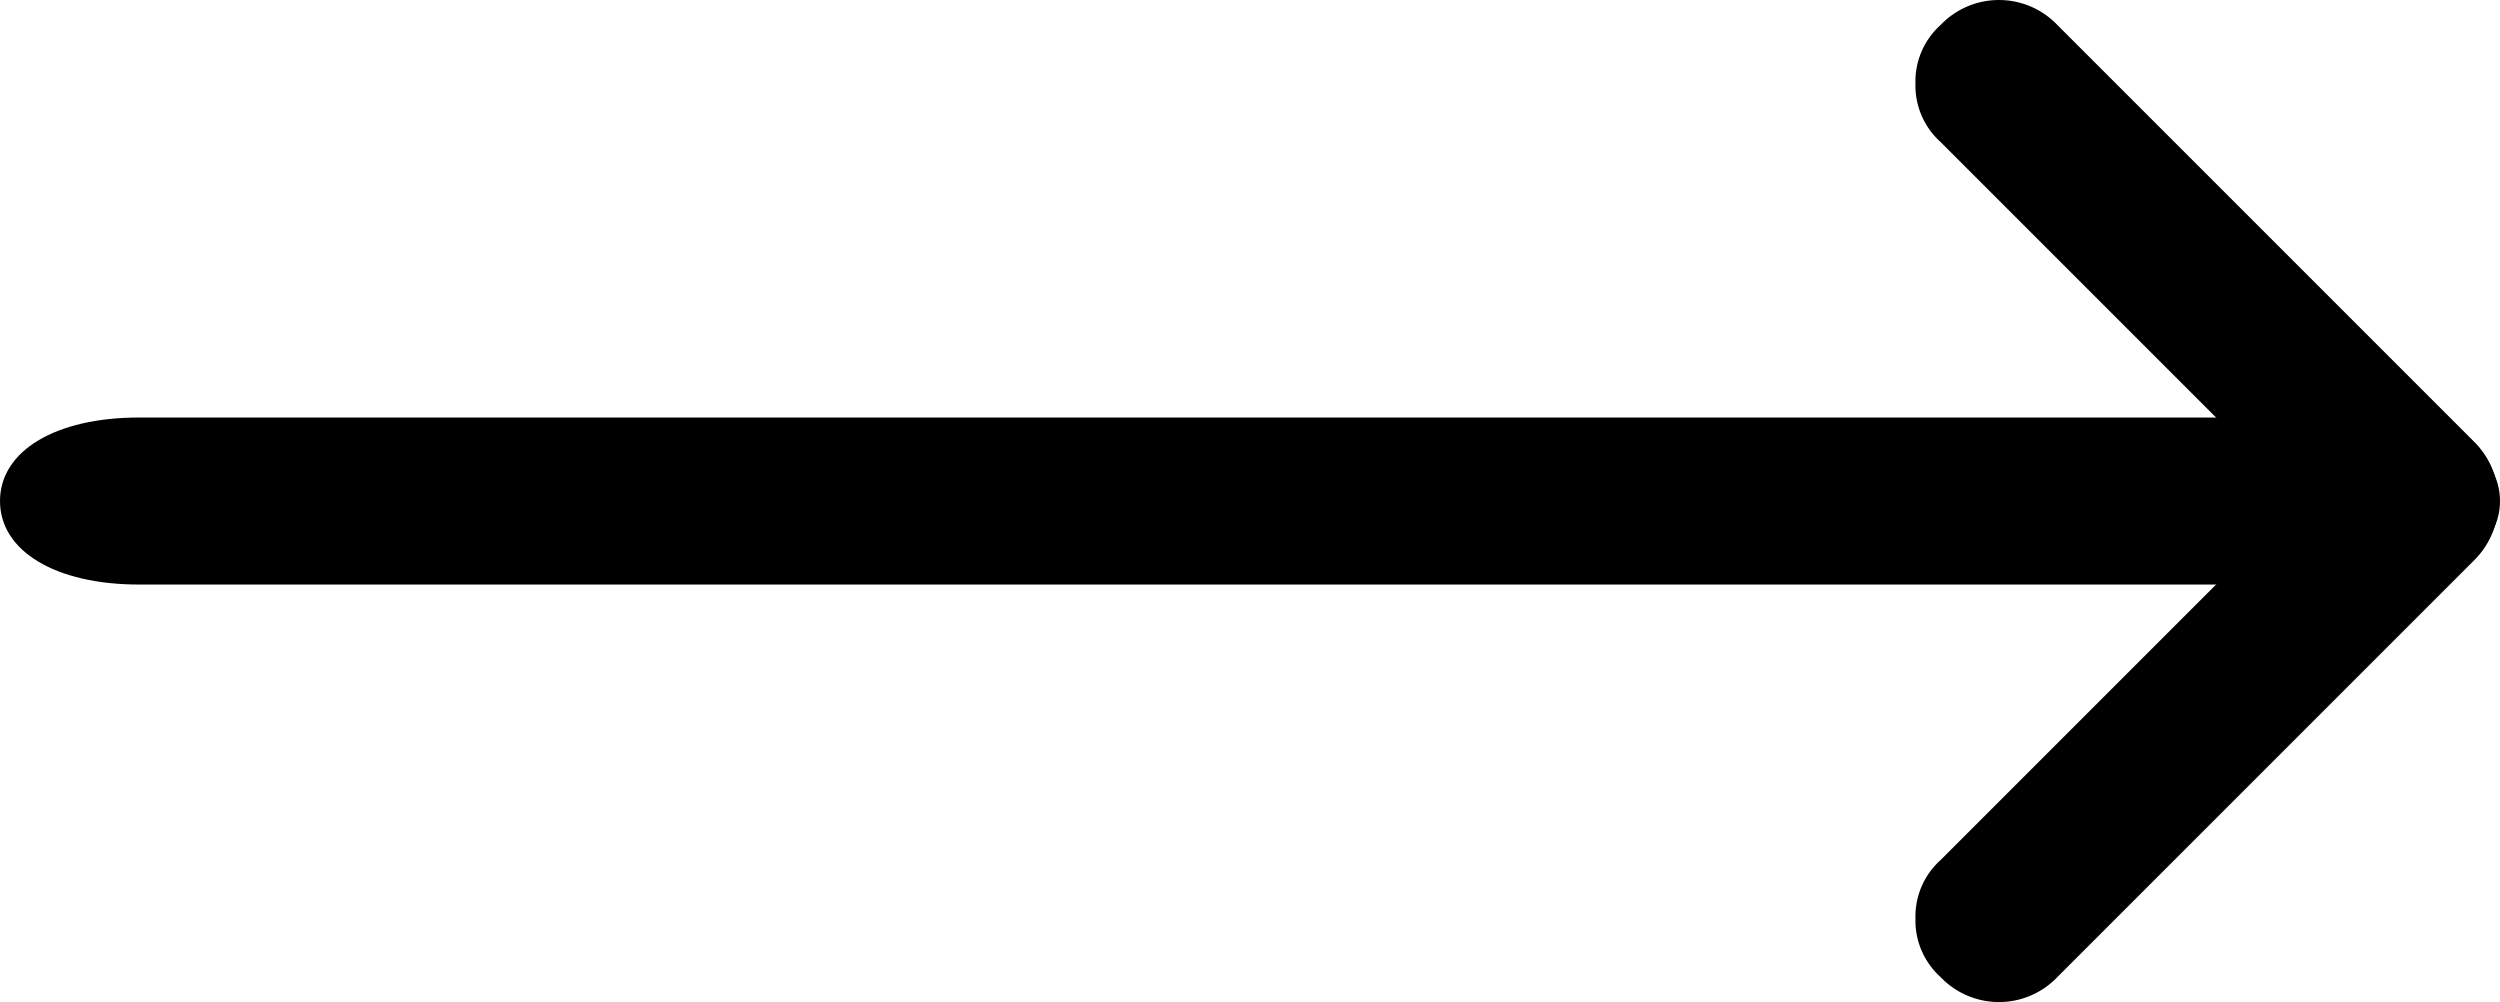 <svg xmlns="http://www.w3.org/2000/svg" width="29.938" height="12" viewBox="0 0 29.938 12">
  <g id="Group_177" data-name="Group 177" transform="translate(32.938 -6) rotate(90)">
    <path id="Path_221" data-name="Path 221" d="M17,10a.908.908,0,0,1-.7-.3l-5-5a.99.99,0,0,1,1.4-1.4l5,5a.967.967,0,0,1,0,1.4.908.908,0,0,1-.7.3Z"/>
    <path id="Path_222" data-name="Path 222" d="M7,10a.908.908,0,0,1-.7-.3.967.967,0,0,1,0-1.4l5-5a.99.99,0,0,1,1.4,1.4l-5,5A.908.908,0,0,1,7,10Z"/>
    <path id="Path_223" data-name="Path 223" d="M12,32.938c-.6,0-1-.665-1-1.663V4.663C11,3.665,11.4,3,12,3s1,.665,1,1.663V31.274C13,32.272,12.6,32.938,12,32.938Z"/>
  </g>
</svg>
